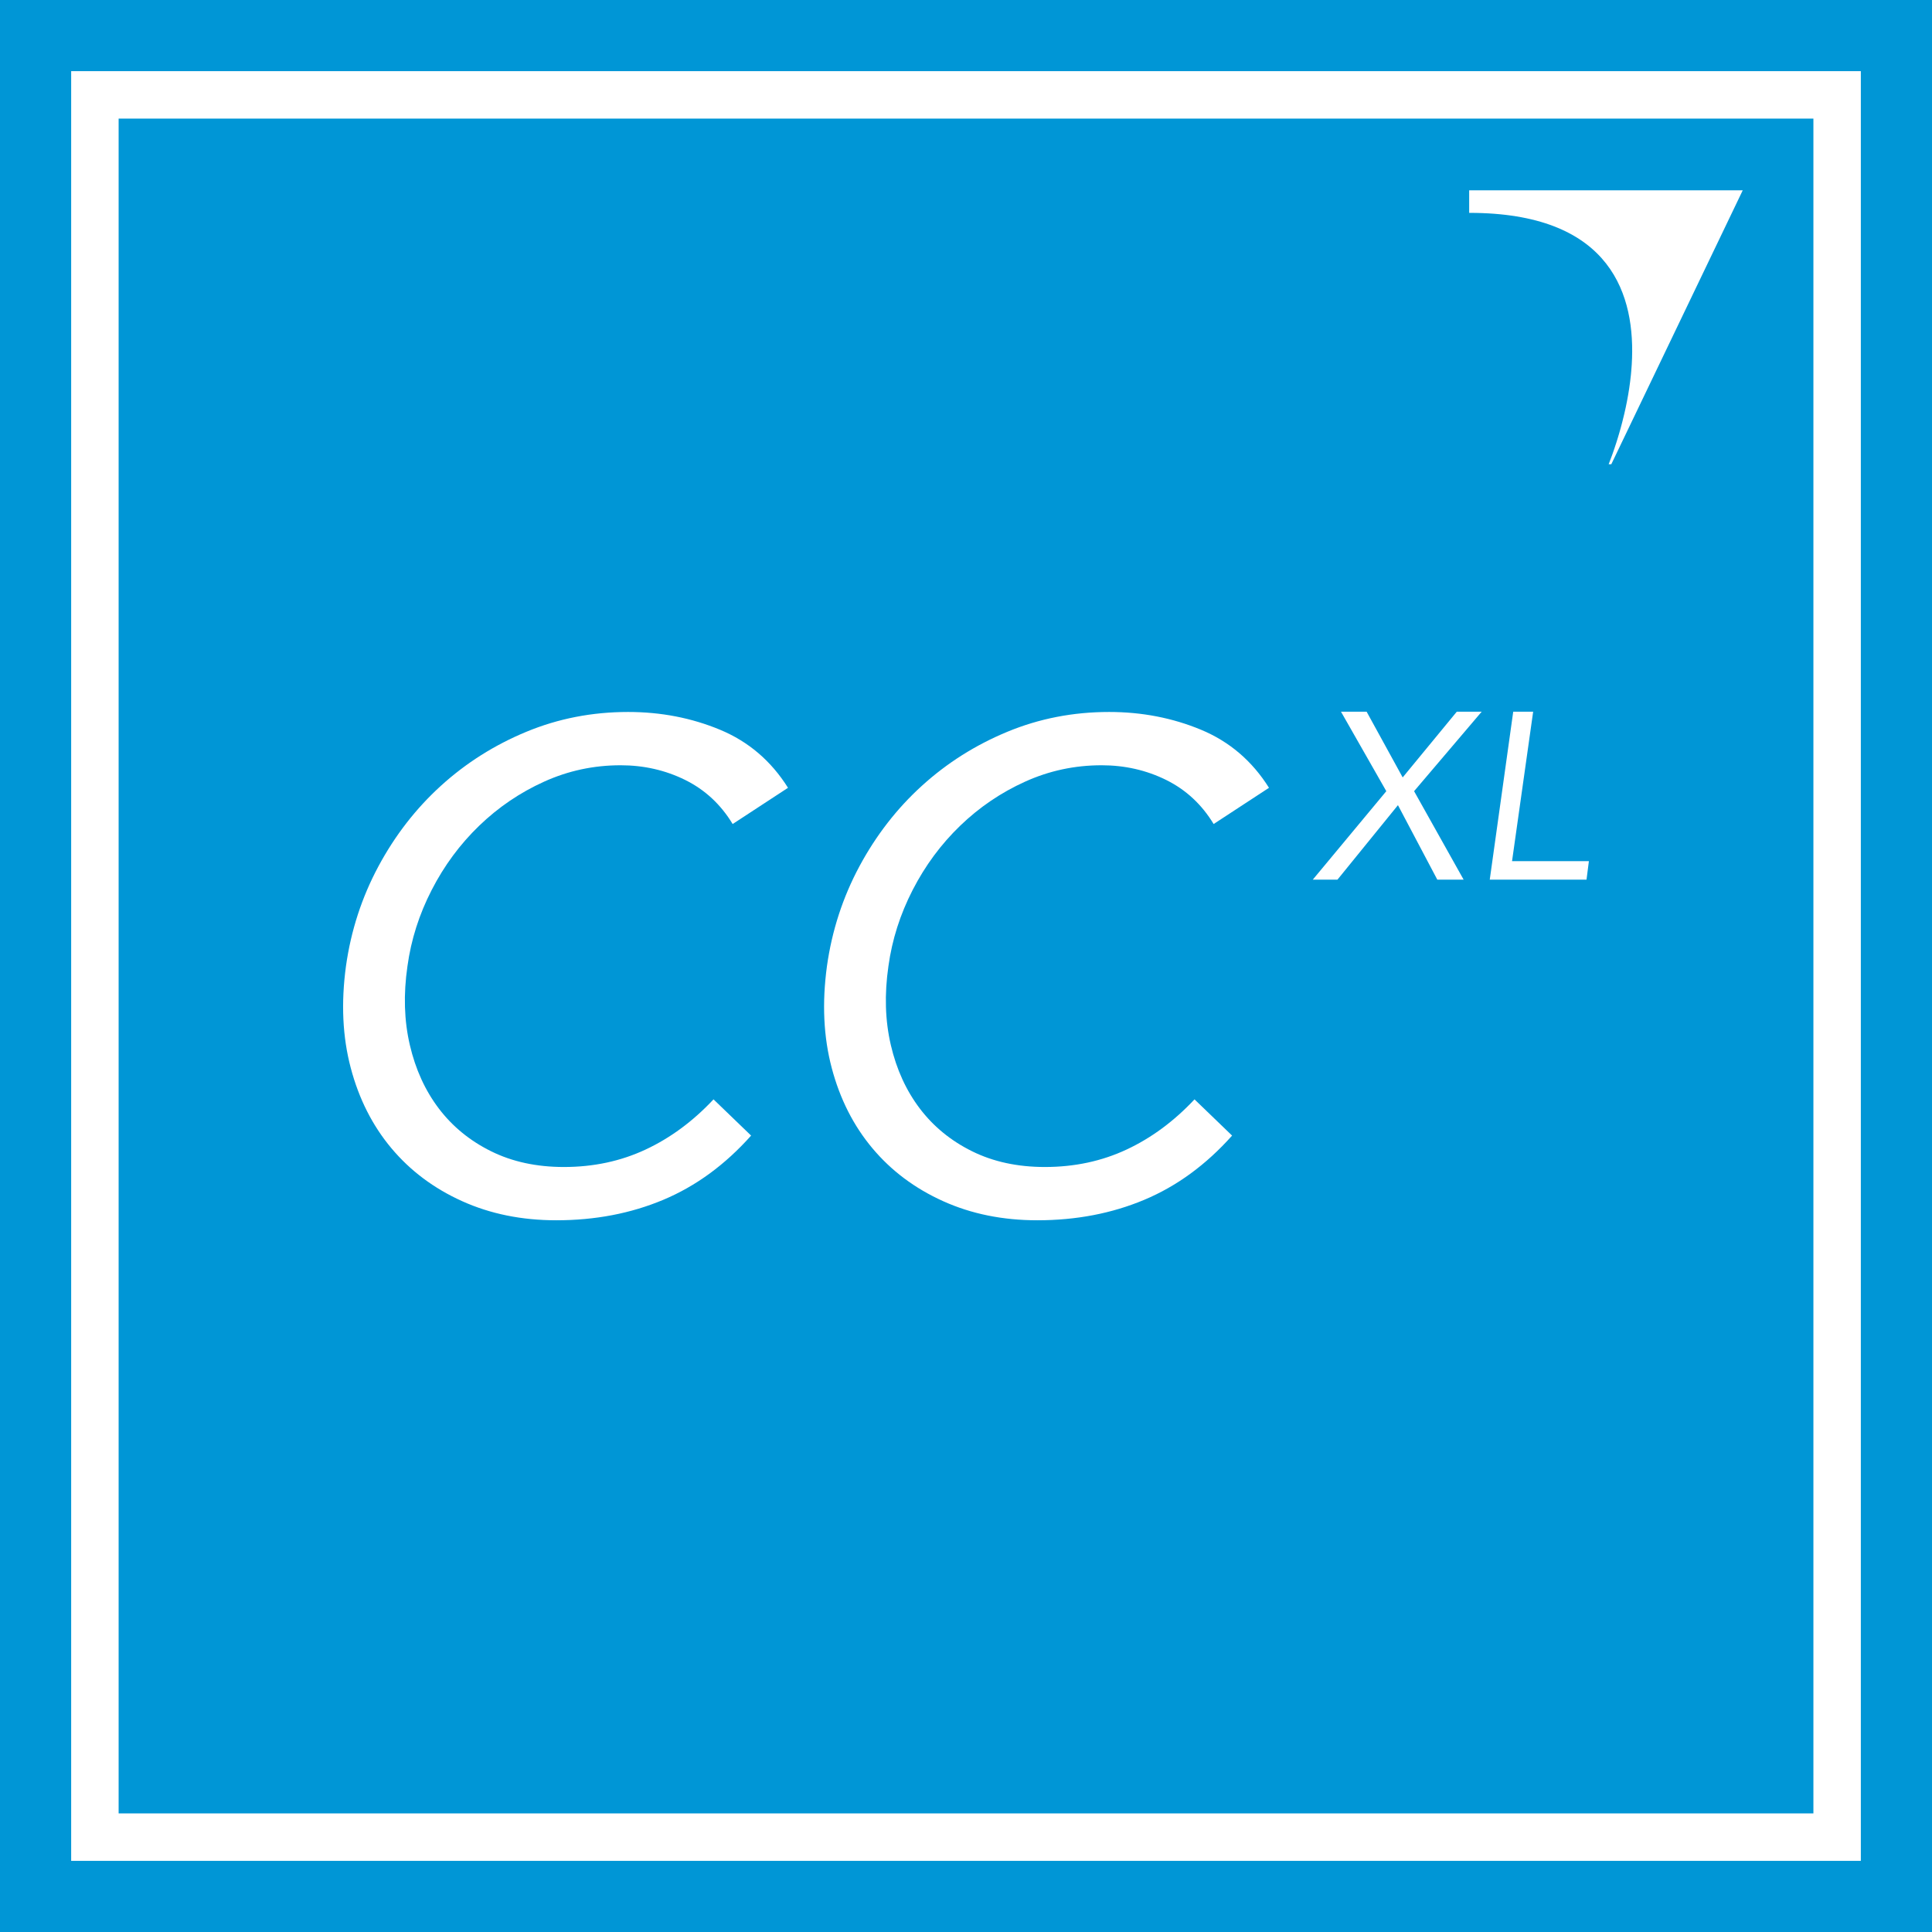 <svg viewBox="0 0 140 140" version="1.1" xmlns="http://www.w3.org/2000/svg" xmlns:xlink="http://www.w3.org/1999/xlink">
  <g id="logo-icon-carrierconnect-xl">
    <polygon id="fill" fill="#0096D6" points="0 140 140 140 140 0 0 0"></polygon>
    <path d="M134.843,5.157 L134.843,134.843 L5.157,134.843 L5.157,5.157 L134.843,5.157 Z M131.406,8.594 L8.596,8.594 L8.596,131.404 L131.406,131.404 L131.406,8.594 Z M45.517,51.592 C47.892,51.592 50.113,52.022 52.176,52.88 C54.237,53.737 55.881,55.141 57.102,57.087 L53.091,59.712 C52.232,58.293 51.086,57.229 49.651,56.518 C48.214,55.809 46.655,55.454 44.971,55.454 C43.023,55.454 41.175,55.85 39.427,56.642 C37.677,57.433 36.109,58.499 34.723,59.836 C33.337,61.173 32.189,62.724 31.283,64.489 C30.374,66.255 29.788,68.096 29.526,70.009 C29.228,72.056 29.286,73.962 29.699,75.728 C30.11,77.494 30.812,79.028 31.802,80.332 C32.793,81.636 34.055,82.667 35.589,83.426 C37.124,84.186 38.883,84.565 40.862,84.565 C43.008,84.565 44.98,84.144 46.779,83.302 C48.578,82.462 50.219,81.249 51.705,79.664 L54.428,82.289 C52.547,84.401 50.426,85.951 48.067,86.942 C45.706,87.932 43.123,88.426 40.318,88.426 C37.808,88.426 35.532,87.964 33.486,87.04 C31.438,86.116 29.73,84.837 28.362,83.204 C26.992,81.569 26.01,79.632 25.417,77.387 C24.822,75.142 24.706,72.683 25.07,70.009 C25.432,67.435 26.216,65.027 27.42,62.781 C28.626,60.538 30.135,58.59 31.951,56.94 C33.766,55.29 35.829,53.986 38.139,53.029 C40.449,52.071 42.908,51.592 45.517,51.592 Z M80.371,51.592 C82.746,51.592 84.966,52.022 87.03,52.88 C89.091,53.737 90.734,55.141 91.956,57.087 L87.945,59.712 C87.086,58.293 85.939,57.229 84.504,56.518 C83.068,55.809 81.508,55.454 79.827,55.454 C77.877,55.454 76.029,55.85 74.281,56.642 C72.531,57.433 70.963,58.499 69.577,59.836 C68.191,61.173 67.043,62.724 66.136,64.489 C65.228,66.255 64.642,68.096 64.379,70.009 C64.082,72.056 64.14,73.962 64.553,75.728 C64.964,77.494 65.666,79.028 66.656,80.332 C67.647,81.636 68.908,82.667 70.443,83.426 C71.978,84.186 73.737,84.565 75.716,84.565 C77.861,84.565 79.834,84.144 81.633,83.302 C83.432,82.462 85.073,81.249 86.559,79.664 L89.282,82.289 C87.401,84.401 85.28,85.951 82.921,86.942 C80.56,87.932 77.977,88.426 75.172,88.426 C72.662,88.426 70.385,87.964 68.34,87.04 C66.292,86.116 64.584,84.837 63.216,83.204 C61.845,81.569 60.864,79.632 60.27,77.387 C59.675,75.142 59.56,72.683 59.924,70.009 C60.286,67.435 61.07,65.027 62.274,62.781 C63.48,60.538 64.988,58.59 66.805,56.94 C68.62,55.29 70.683,53.986 72.993,53.029 C75.303,52.071 77.762,51.592 80.371,51.592 Z M99.031,51.573 L101.644,56.335 L105.564,51.573 L107.368,51.573 L102.47,57.332 L106.061,63.744 L104.153,63.744 L101.301,58.345 L96.917,63.744 L95.128,63.744 L100.457,57.332 L97.174,51.573 L99.031,51.573 Z M111.098,51.573 L109.568,62.404 L115.137,62.404 L114.965,63.743 L107.953,63.743 L109.654,51.573 L111.098,51.573 Z M126.286,13.79 L116.761,33.64 L116.57,33.64 L116.833,32.94 L116.833,32.94 L116.974,32.535 L116.974,32.535 L117.126,32.074 L117.126,32.074 L117.231,31.737 L117.231,31.737 L117.338,31.379 L117.338,31.379 L117.445,31.001 L117.445,31.001 L117.551,30.604 L117.551,30.604 L117.705,29.977 L117.705,29.977 L117.803,29.54 L117.803,29.54 L117.895,29.088 L117.895,29.088 L117.98,28.625 L117.98,28.625 L118.057,28.15 L118.057,28.15 L118.124,27.666 L118.124,27.666 L118.181,27.173 C118.189,27.09 118.197,27.007 118.204,26.924 L118.242,26.422 C118.552,21.372 116.746,15.612 106.958,15.429 L106.462,15.425 L106.462,13.79 L126.286,13.79 Z" id="shape" fill="#FFFFFF"></path>
  </g>
</svg>
